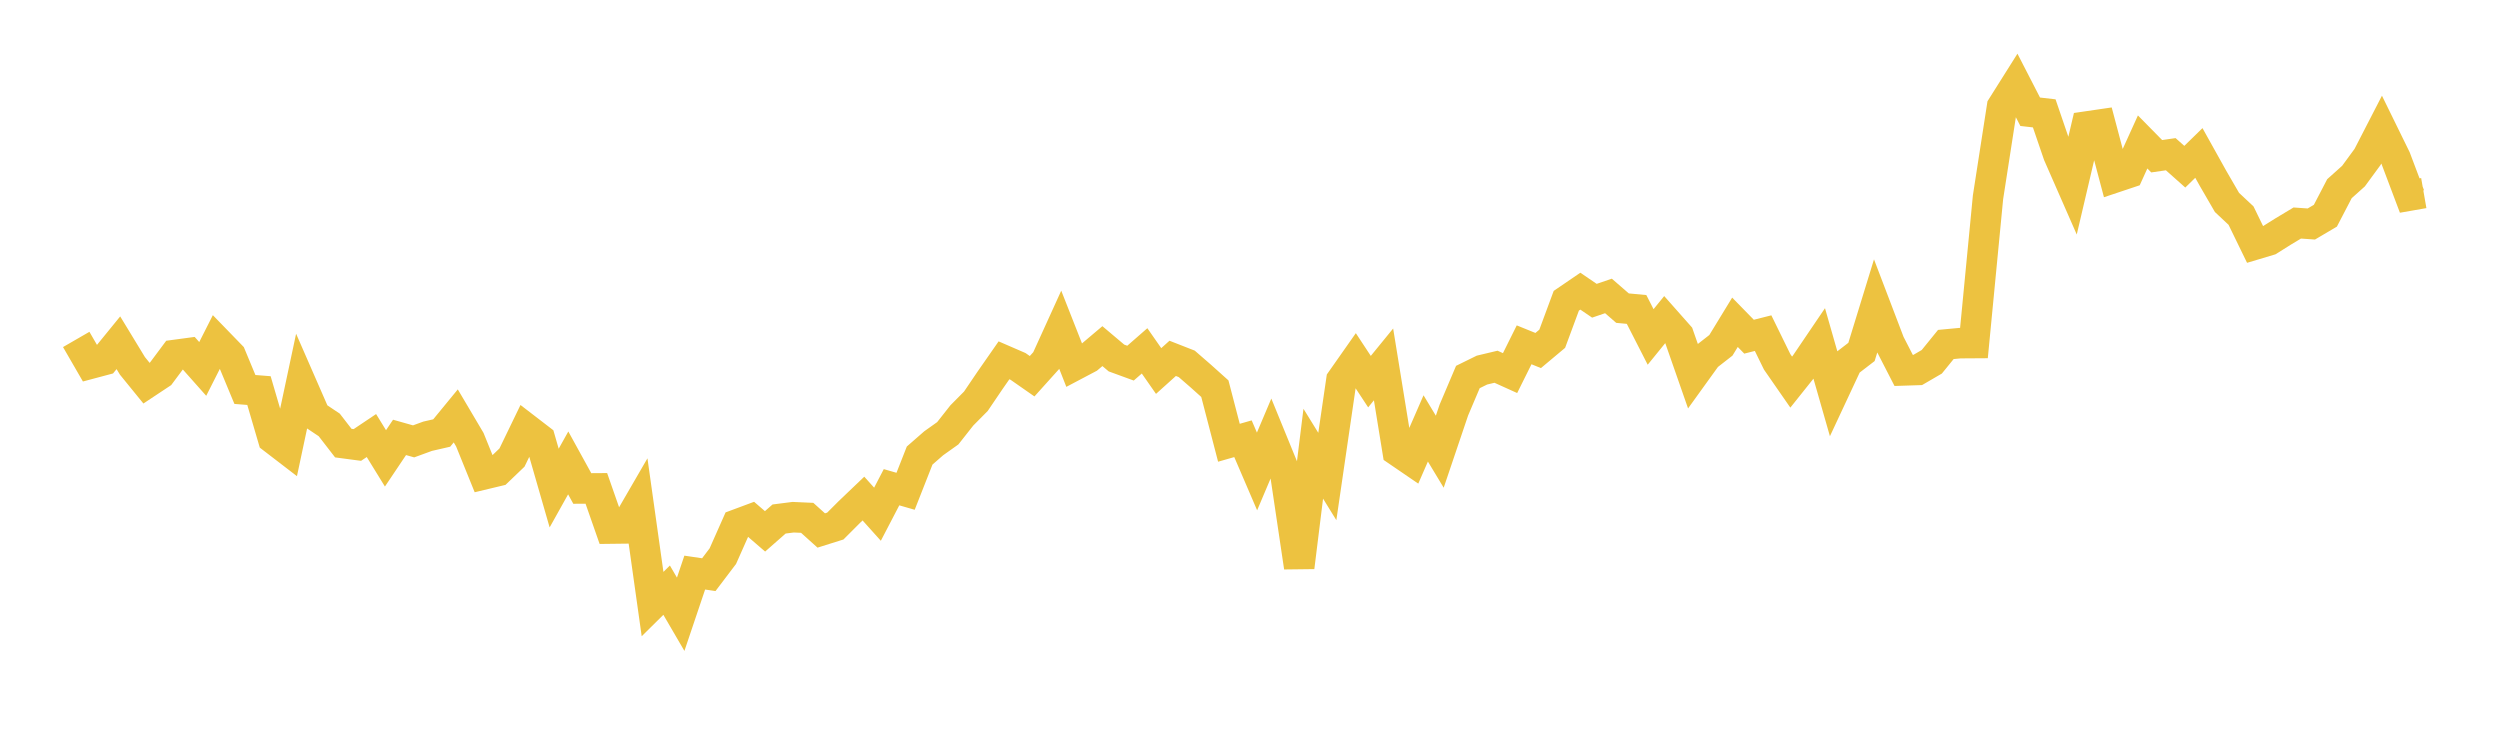 <svg width="164" height="48" xmlns="http://www.w3.org/2000/svg" xmlns:xlink="http://www.w3.org/1999/xlink"><path fill="none" stroke="rgb(237,194,64)" stroke-width="2" d="M5,22.267L5.922,23.862L6.844,23.616L7.766,22.485L8.689,24.003L9.611,25.136L10.533,24.525L11.455,23.288L12.377,23.164L13.299,24.202L14.222,22.378L15.144,23.329L16.066,25.549L16.988,25.622L17.91,28.77L18.832,29.478L19.754,25.146L20.677,27.259L21.599,27.876L22.521,29.068L23.443,29.19L24.365,28.572L25.287,30.069L26.21,28.693L27.132,28.954L28.054,28.617L28.976,28.406L29.898,27.283L30.82,28.842L31.743,31.119L32.665,30.898L33.587,30.015L34.509,28.109L35.431,28.818L36.353,32.017L37.275,30.367L38.198,32.044L39.12,32.038L40.042,34.675L40.964,34.664L41.886,33.073L42.808,39.627L43.731,38.715L44.653,40.296L45.575,37.562L46.497,37.698L47.419,36.481L48.341,34.404L49.263,34.061L50.186,34.857L51.108,34.047L52.03,33.929L52.952,33.97L53.874,34.8L54.796,34.51L55.719,33.586L56.641,32.706L57.563,33.733L58.485,31.962L59.407,32.228L60.329,29.884L61.251,29.079L62.174,28.423L63.096,27.253L64.018,26.322L64.94,24.961L65.862,23.637L66.784,24.037L67.707,24.681L68.629,23.657L69.551,21.629L70.473,23.972L71.395,23.485L72.317,22.706L73.24,23.485L74.162,23.822L75.084,23.017L76.006,24.338L76.928,23.508L77.85,23.869L78.772,24.67L79.695,25.498L80.617,29.045L81.539,28.781L82.461,30.927L83.383,28.749L84.305,31.004L85.228,37.21L86.15,29.763L87.072,31.258L87.994,24.947L88.916,23.634L89.838,25.035L90.76,23.905L91.683,29.588L92.605,30.218L93.527,28.104L94.449,29.632L95.371,26.904L96.293,24.732L97.216,24.278L98.138,24.058L99.06,24.475L99.982,22.62L100.904,22.994L101.826,22.222L102.749,19.73L103.671,19.101L104.593,19.729L105.515,19.414L106.437,20.214L107.359,20.3L108.281,22.104L109.204,20.968L110.126,22.009L111.048,24.65L111.97,23.371L112.892,22.652L113.814,21.142L114.737,22.087L115.659,21.854L116.581,23.737L117.503,25.066L118.425,23.911L119.347,22.55L120.269,25.771L121.192,23.796L122.114,23.087L123.036,20.087L123.958,22.506L124.88,24.3L125.802,24.27L126.725,23.733L127.647,22.598L128.569,22.511L129.491,22.505L130.413,12.945L131.335,7.001L132.257,5.537L133.18,7.331L134.102,7.437L135.024,10.134L135.946,12.236L136.868,8.302L137.79,8.167L138.713,11.652L139.635,11.344L140.557,9.312L141.479,10.249L142.401,10.116L143.323,10.936L144.246,10.034L145.168,11.688L146.09,13.28L147.012,14.144L147.934,16.039L148.856,15.763L149.778,15.184L150.701,14.63L151.623,14.695L152.545,14.151L153.467,12.379L154.389,11.553L155.311,10.295L156.234,8.504L157.156,10.385L158.078,12.828L159,12.667"></path></svg>